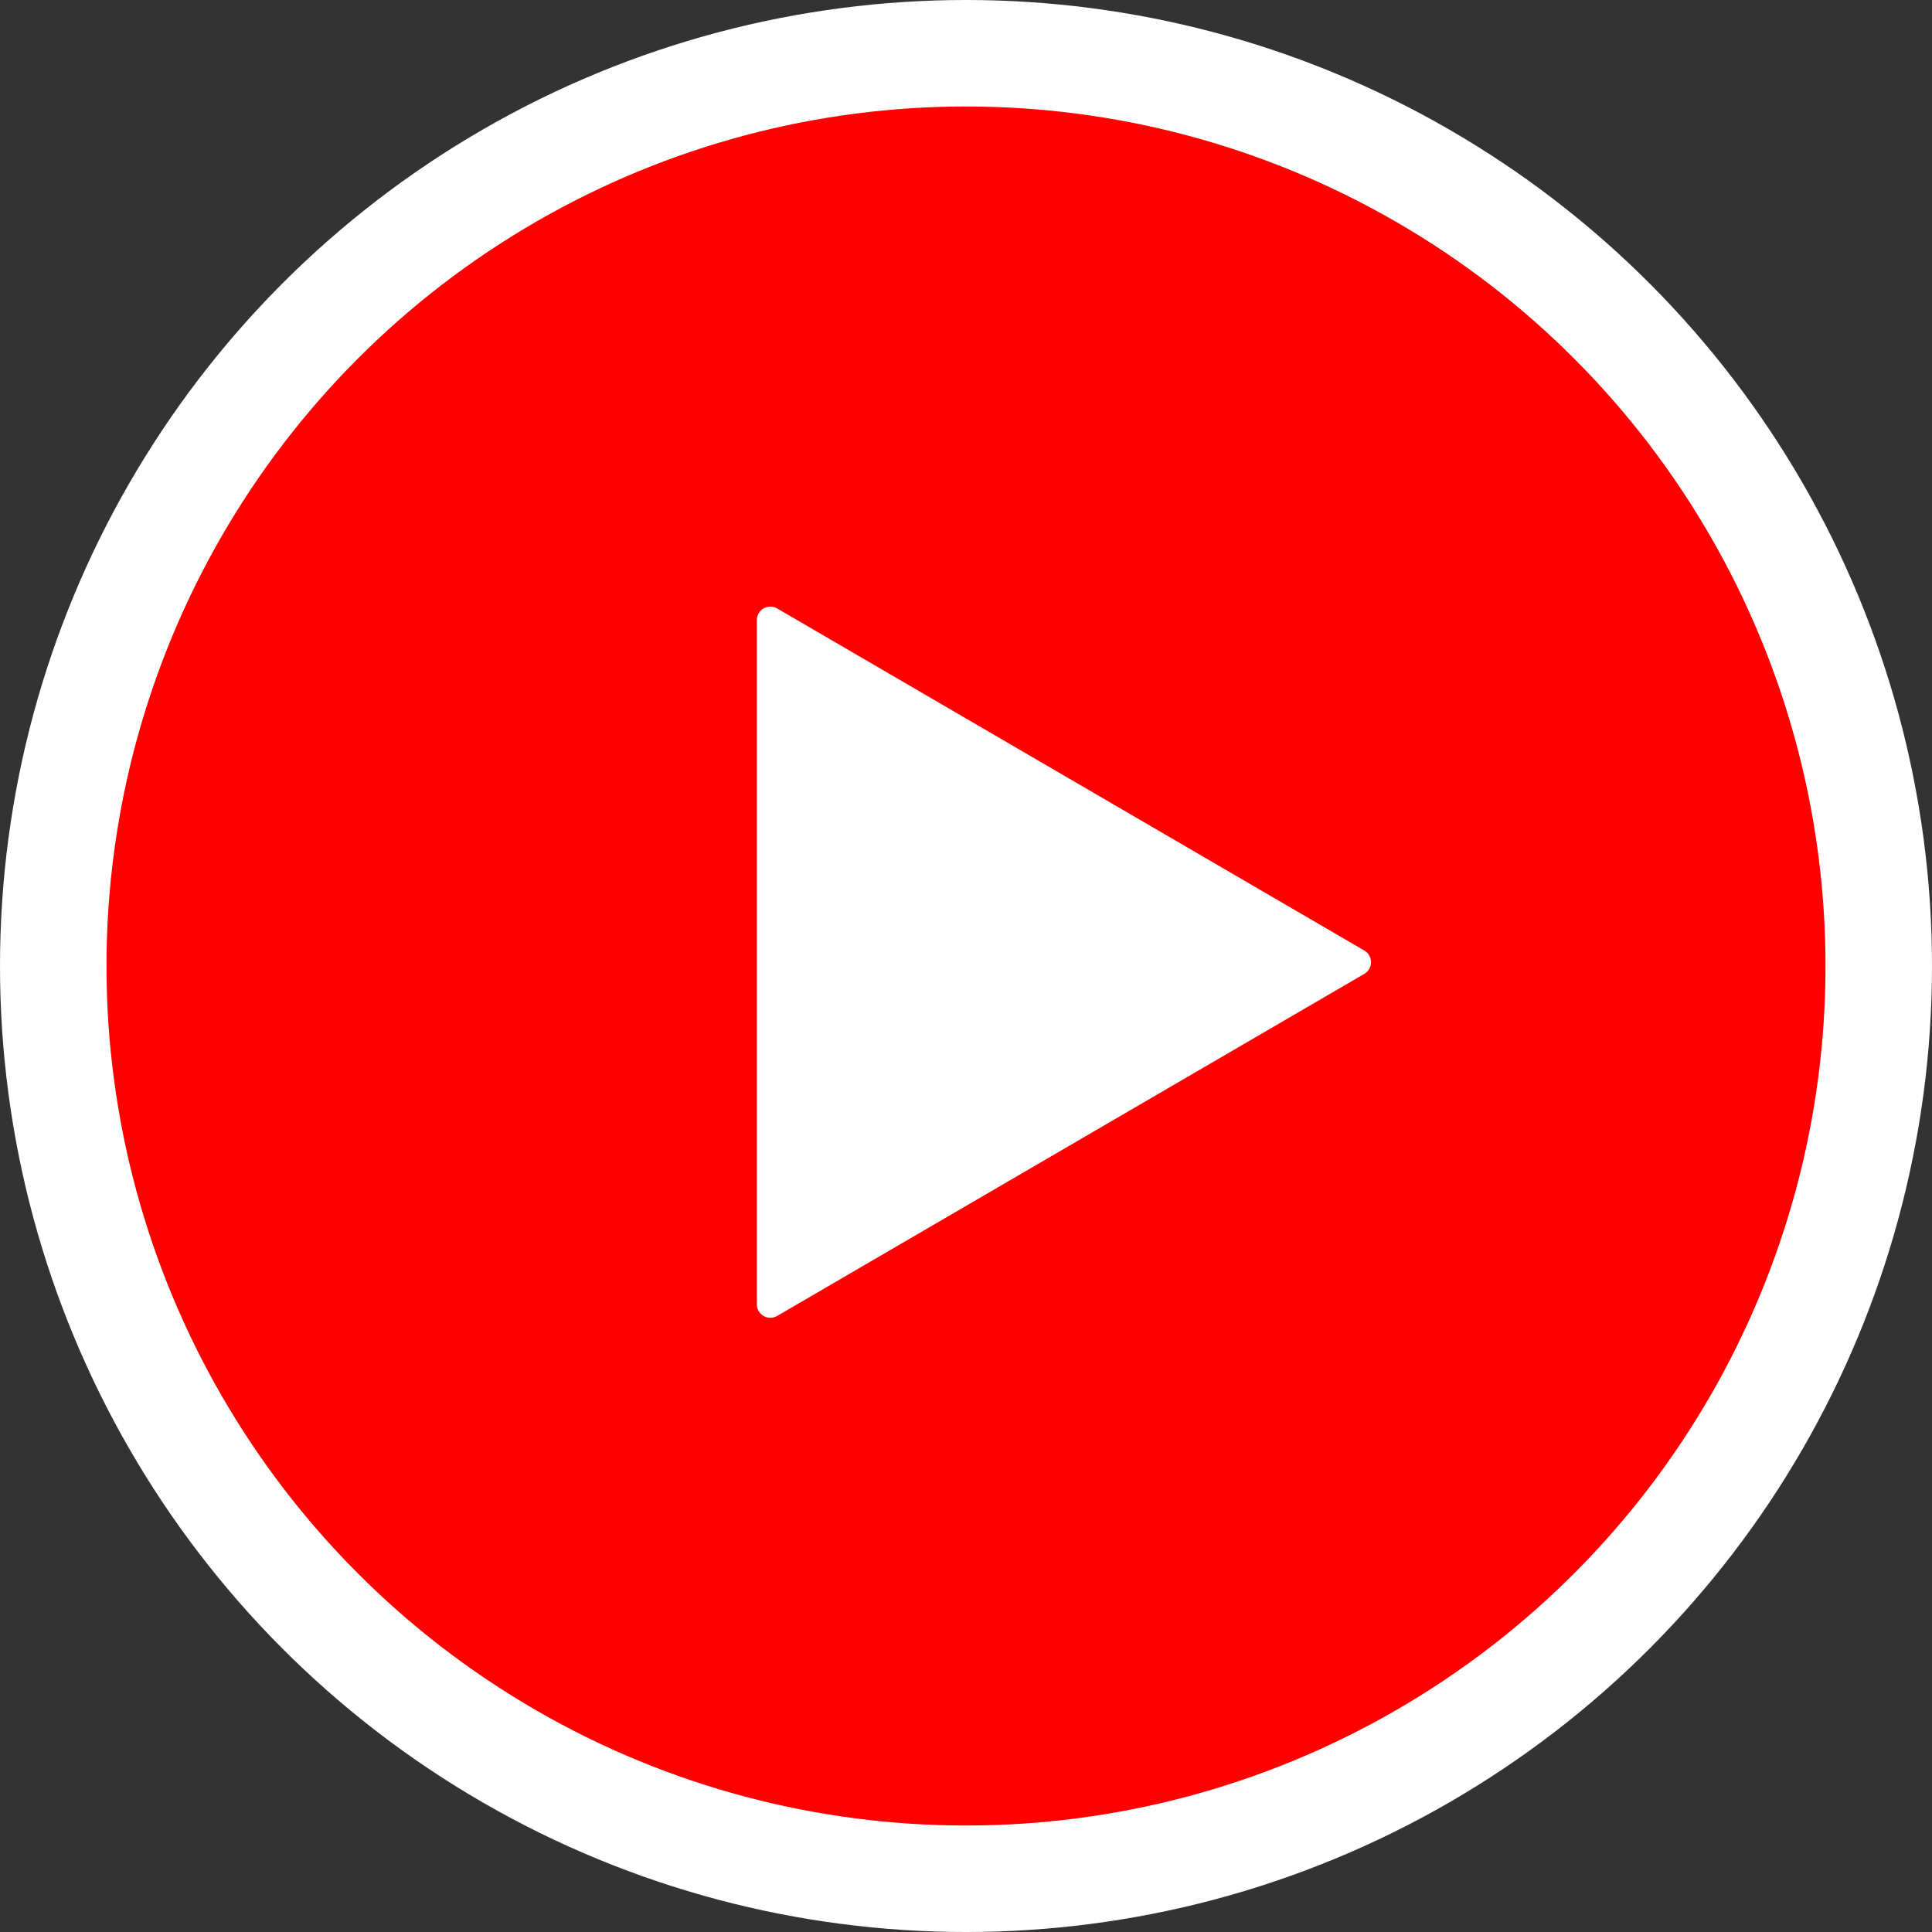<?xml version="1.0" encoding="UTF-8"?> <svg xmlns="http://www.w3.org/2000/svg" width="254" height="254" viewBox="0 0 254 254" fill="none"><rect x="0" y="0" width="254" height="254" fill="#333333" stroke="none"/><circle cx="127" cy="127" r="127" fill="white"></circle><circle cx="127" cy="127" r="113" fill="#FE0000"></circle><path d="M179.363 124.964C180.54 125.65 180.541 127.35 179.363 128.036L102.173 173.007C100.988 173.698 99.5 172.843 99.5 171.471L99.5 81.529C99.5 80.157 100.988 79.302 102.173 79.993L179.363 124.964Z" fill="white"></path></svg> 